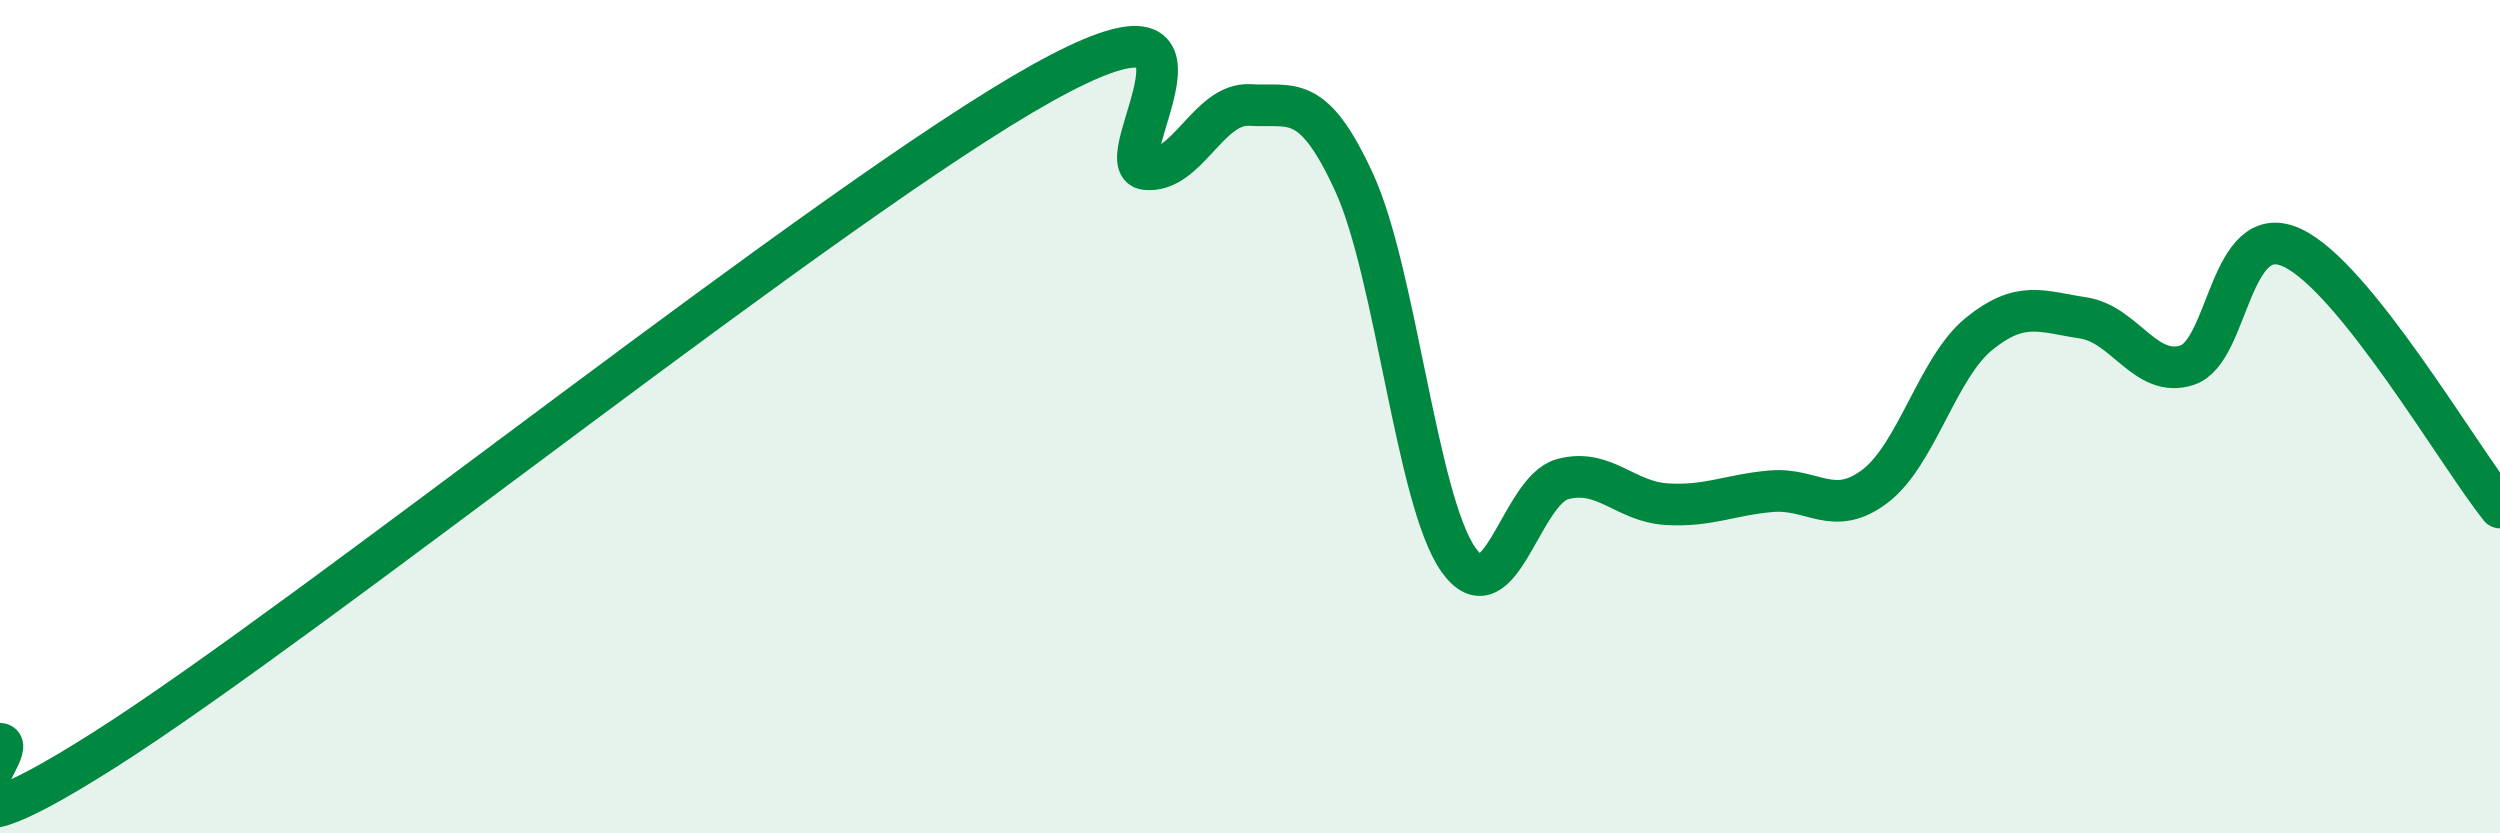 
    <svg width="60" height="20" viewBox="0 0 60 20" xmlns="http://www.w3.org/2000/svg">
      <path
        d="M 0,17.85 C 0.5,17.88 -2.5,21.17 2.5,18 C 7.5,14.83 20,4.79 25,2 C 30,-0.79 26.5,3.96 27.5,4.06 C 28.5,4.16 29,2.46 30,2.52 C 31,2.58 31.5,2.2 32.5,4.38 C 33.5,6.56 34,12.01 35,13.43 C 36,14.85 36.5,11.77 37.5,11.5 C 38.5,11.23 39,12.04 40,12.1 C 41,12.16 41.5,11.88 42.5,11.79 C 43.5,11.7 44,12.43 45,11.67 C 46,10.91 46.5,8.82 47.5,8.01 C 48.5,7.2 49,7.48 50,7.63 C 51,7.78 51.5,9.1 52.5,8.76 C 53.5,8.42 53.5,5.26 55,5.94 C 56.5,6.62 59,10.93 60,12.18L60 20L0 20Z"
        fill="#008740"
        opacity="0.1"
        stroke-linecap="round"
        stroke-linejoin="round"
      />
      <path
        d="M 0,17.85 C 0.5,17.88 -2.5,21.17 2.5,18 C 7.5,14.83 20,4.79 25,2 C 30,-0.79 26.5,3.96 27.5,4.06 C 28.5,4.16 29,2.46 30,2.52 C 31,2.58 31.5,2.2 32.5,4.38 C 33.5,6.56 34,12.01 35,13.43 C 36,14.85 36.5,11.77 37.5,11.5 C 38.5,11.23 39,12.04 40,12.1 C 41,12.16 41.5,11.88 42.5,11.79 C 43.5,11.7 44,12.43 45,11.67 C 46,10.91 46.5,8.82 47.5,8.01 C 48.5,7.2 49,7.48 50,7.63 C 51,7.78 51.5,9.1 52.5,8.76 C 53.5,8.42 53.5,5.26 55,5.94 C 56.5,6.62 59,10.93 60,12.18"
        stroke="#008740"
        stroke-width="1"
        fill="none"
        stroke-linecap="round"
        stroke-linejoin="round"
      />
    </svg>
  